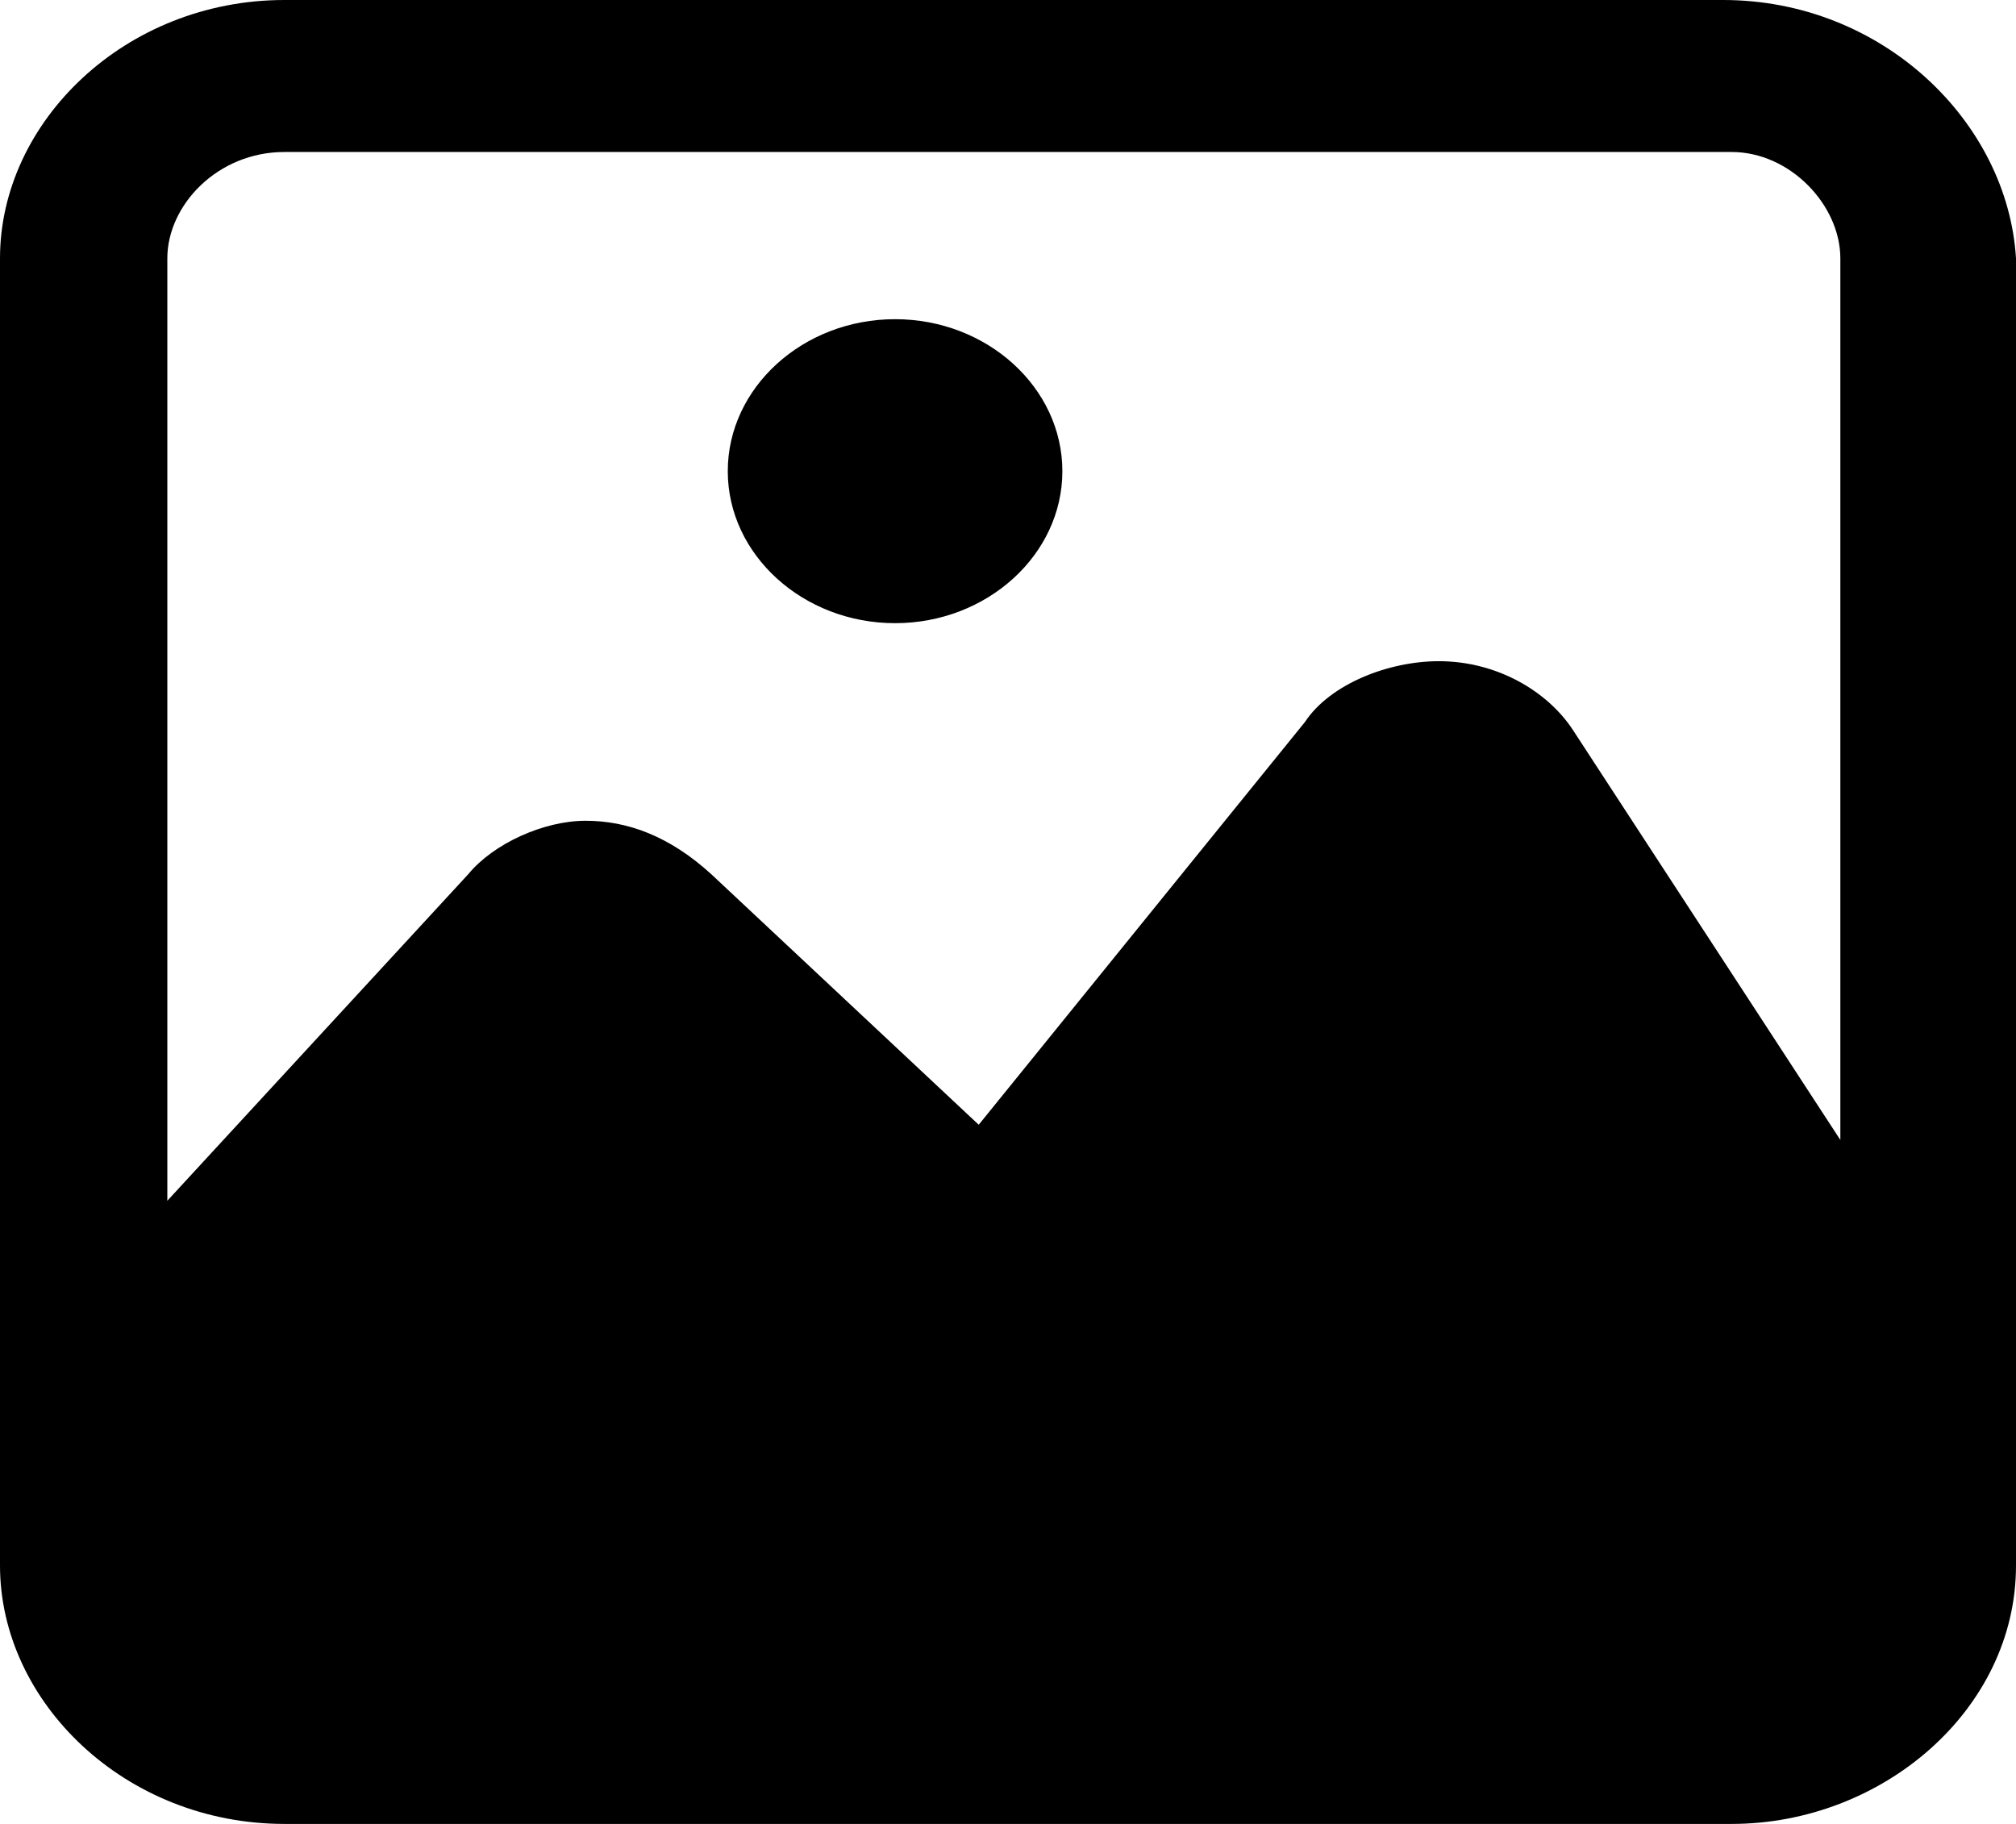 <svg viewBox="0 0 63 57"  xmlns="http://www.w3.org/2000/svg"><path d="M27.971 19.475c2.875 0 5.228-2.138 5.228-4.75s-2.352-4.75-5.228-4.75-5.228 2.138-5.228 4.75 2.352 4.75 5.228 4.75Z" /><path d="M53.85 0H8.889C3.921 0 0 3.8 0 8.075v40.85C0 53.2 3.921 57 8.888 57h45.224C58.817 57 63 53.437 63 48.925V8.075C62.739 3.8 58.817 0 53.85 0ZM8.889 4.75h45.224c1.83 0 3.398 1.662 3.398 3.325v27.55L49.145 22.8c-.784-1.188-2.353-2.137-4.182-2.137-1.569 0-3.399.712-4.183 1.9L30.585 35.15l-8.365-7.837c-1.307-1.188-2.614-1.663-3.921-1.663s-2.876.713-3.66 1.663l-9.41 10.212V8.075c0-1.662 1.568-3.325 3.659-3.325Z" /></svg>
